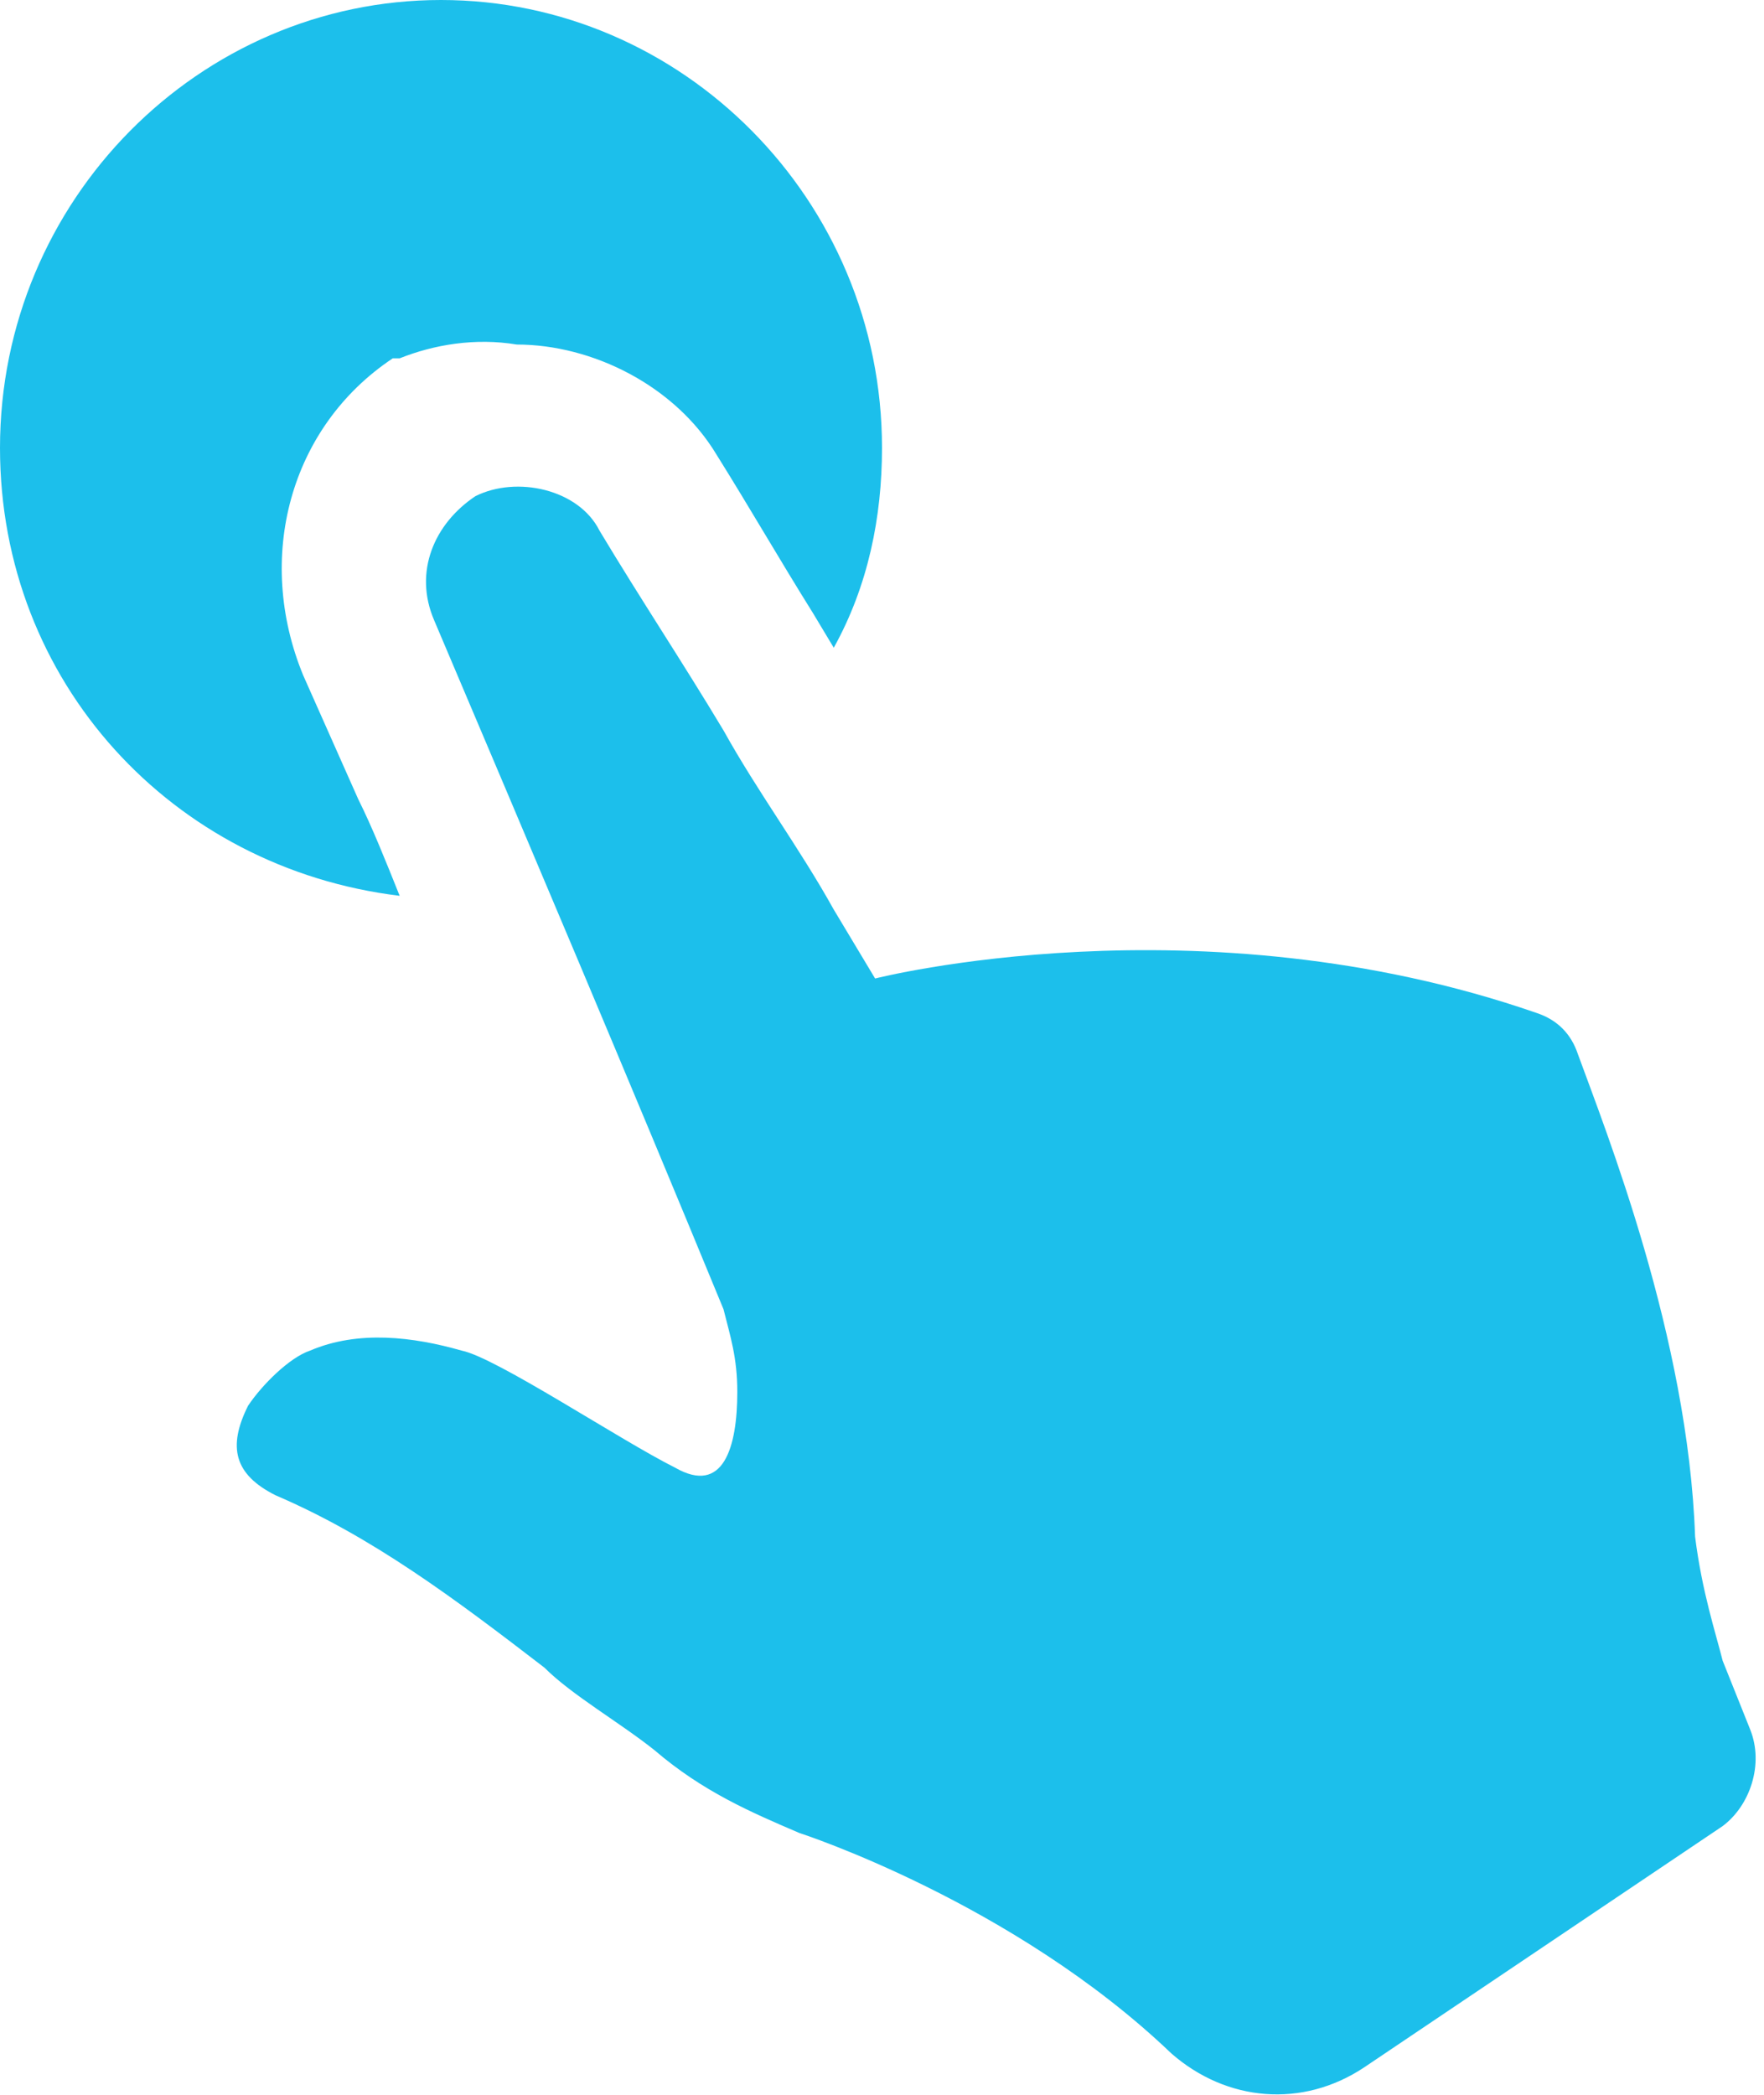 <?xml version="1.0" encoding="utf-8"?>
<!-- Generator: Adobe Illustrator 21.1.0, SVG Export Plug-In . SVG Version: 6.00 Build 0)  -->
<svg version="1.1" id="Layer_1" xmlns="http://www.w3.org/2000/svg" xmlns:xlink="http://www.w3.org/1999/xlink" x="0px" y="0px"
	 viewBox="0 0 25.6 30.4" style="enable-background:new 0 0 25.6 30.4;" xml:space="preserve">
<style type="text/css">
	.st0{fill:#1CBFEB;}
</style>
<path class="st0" d="M4.4,9.8l0.8,1.8C5.4,12,5.6,12.5,5.8,13C2.5,12.6,0,9.9,0,6.5C0,2.9,2.9,0,6.4,0c3.5,0,6.4,2.9,6.4,6.5
	c0,1-0.2,2-0.7,2.9l-0.3-0.5c-0.5-0.8-0.9-1.5-1.4-2.3c-0.6-1-1.8-1.6-2.9-1.6C6.9,4.9,6.3,5,5.8,5.2l-0.1,0
	C4.2,6.2,3.7,8.1,4.4,9.8z M25,24.1c-0.1-0.4-0.3-1-0.4-1.8c-0.1-2.9-1.3-5.9-1.7-7c-0.1-0.3-0.3-0.5-0.6-0.6
	c-4.9-1.7-9.6-0.5-9.6-0.5l-0.6-1c-0.5-0.9-1.1-1.7-1.6-2.6C9.9,9.6,9.3,8.7,8.7,7.7C8.4,7.1,7.5,6.9,6.9,7.2C6.3,7.6,6,8.3,6.3,9
	c1.4,3.3,2.8,6.6,4.2,10c0.1,0.4,0.2,0.7,0.2,1.2c0,0.8-0.2,1.5-0.9,1.1c-0.8-0.4-2.6-1.6-3.1-1.7c-0.7-0.2-1.5-0.3-2.2,0
	c-0.3,0.1-0.7,0.5-0.9,0.8c-0.3,0.6-0.2,1,0.4,1.3c1.4,0.6,2.6,1.5,3.9,2.5c0.4,0.4,1.1,0.8,1.6,1.2c0.7,0.6,1.4,0.9,2.1,1.2
	c0,0,3.1,1,5.4,3.2c0.8,0.7,1.9,0.8,2.8,0.2l5.2-3.5c0.4-0.3,0.6-0.9,0.4-1.4L25,24.1z"/>
</svg>

